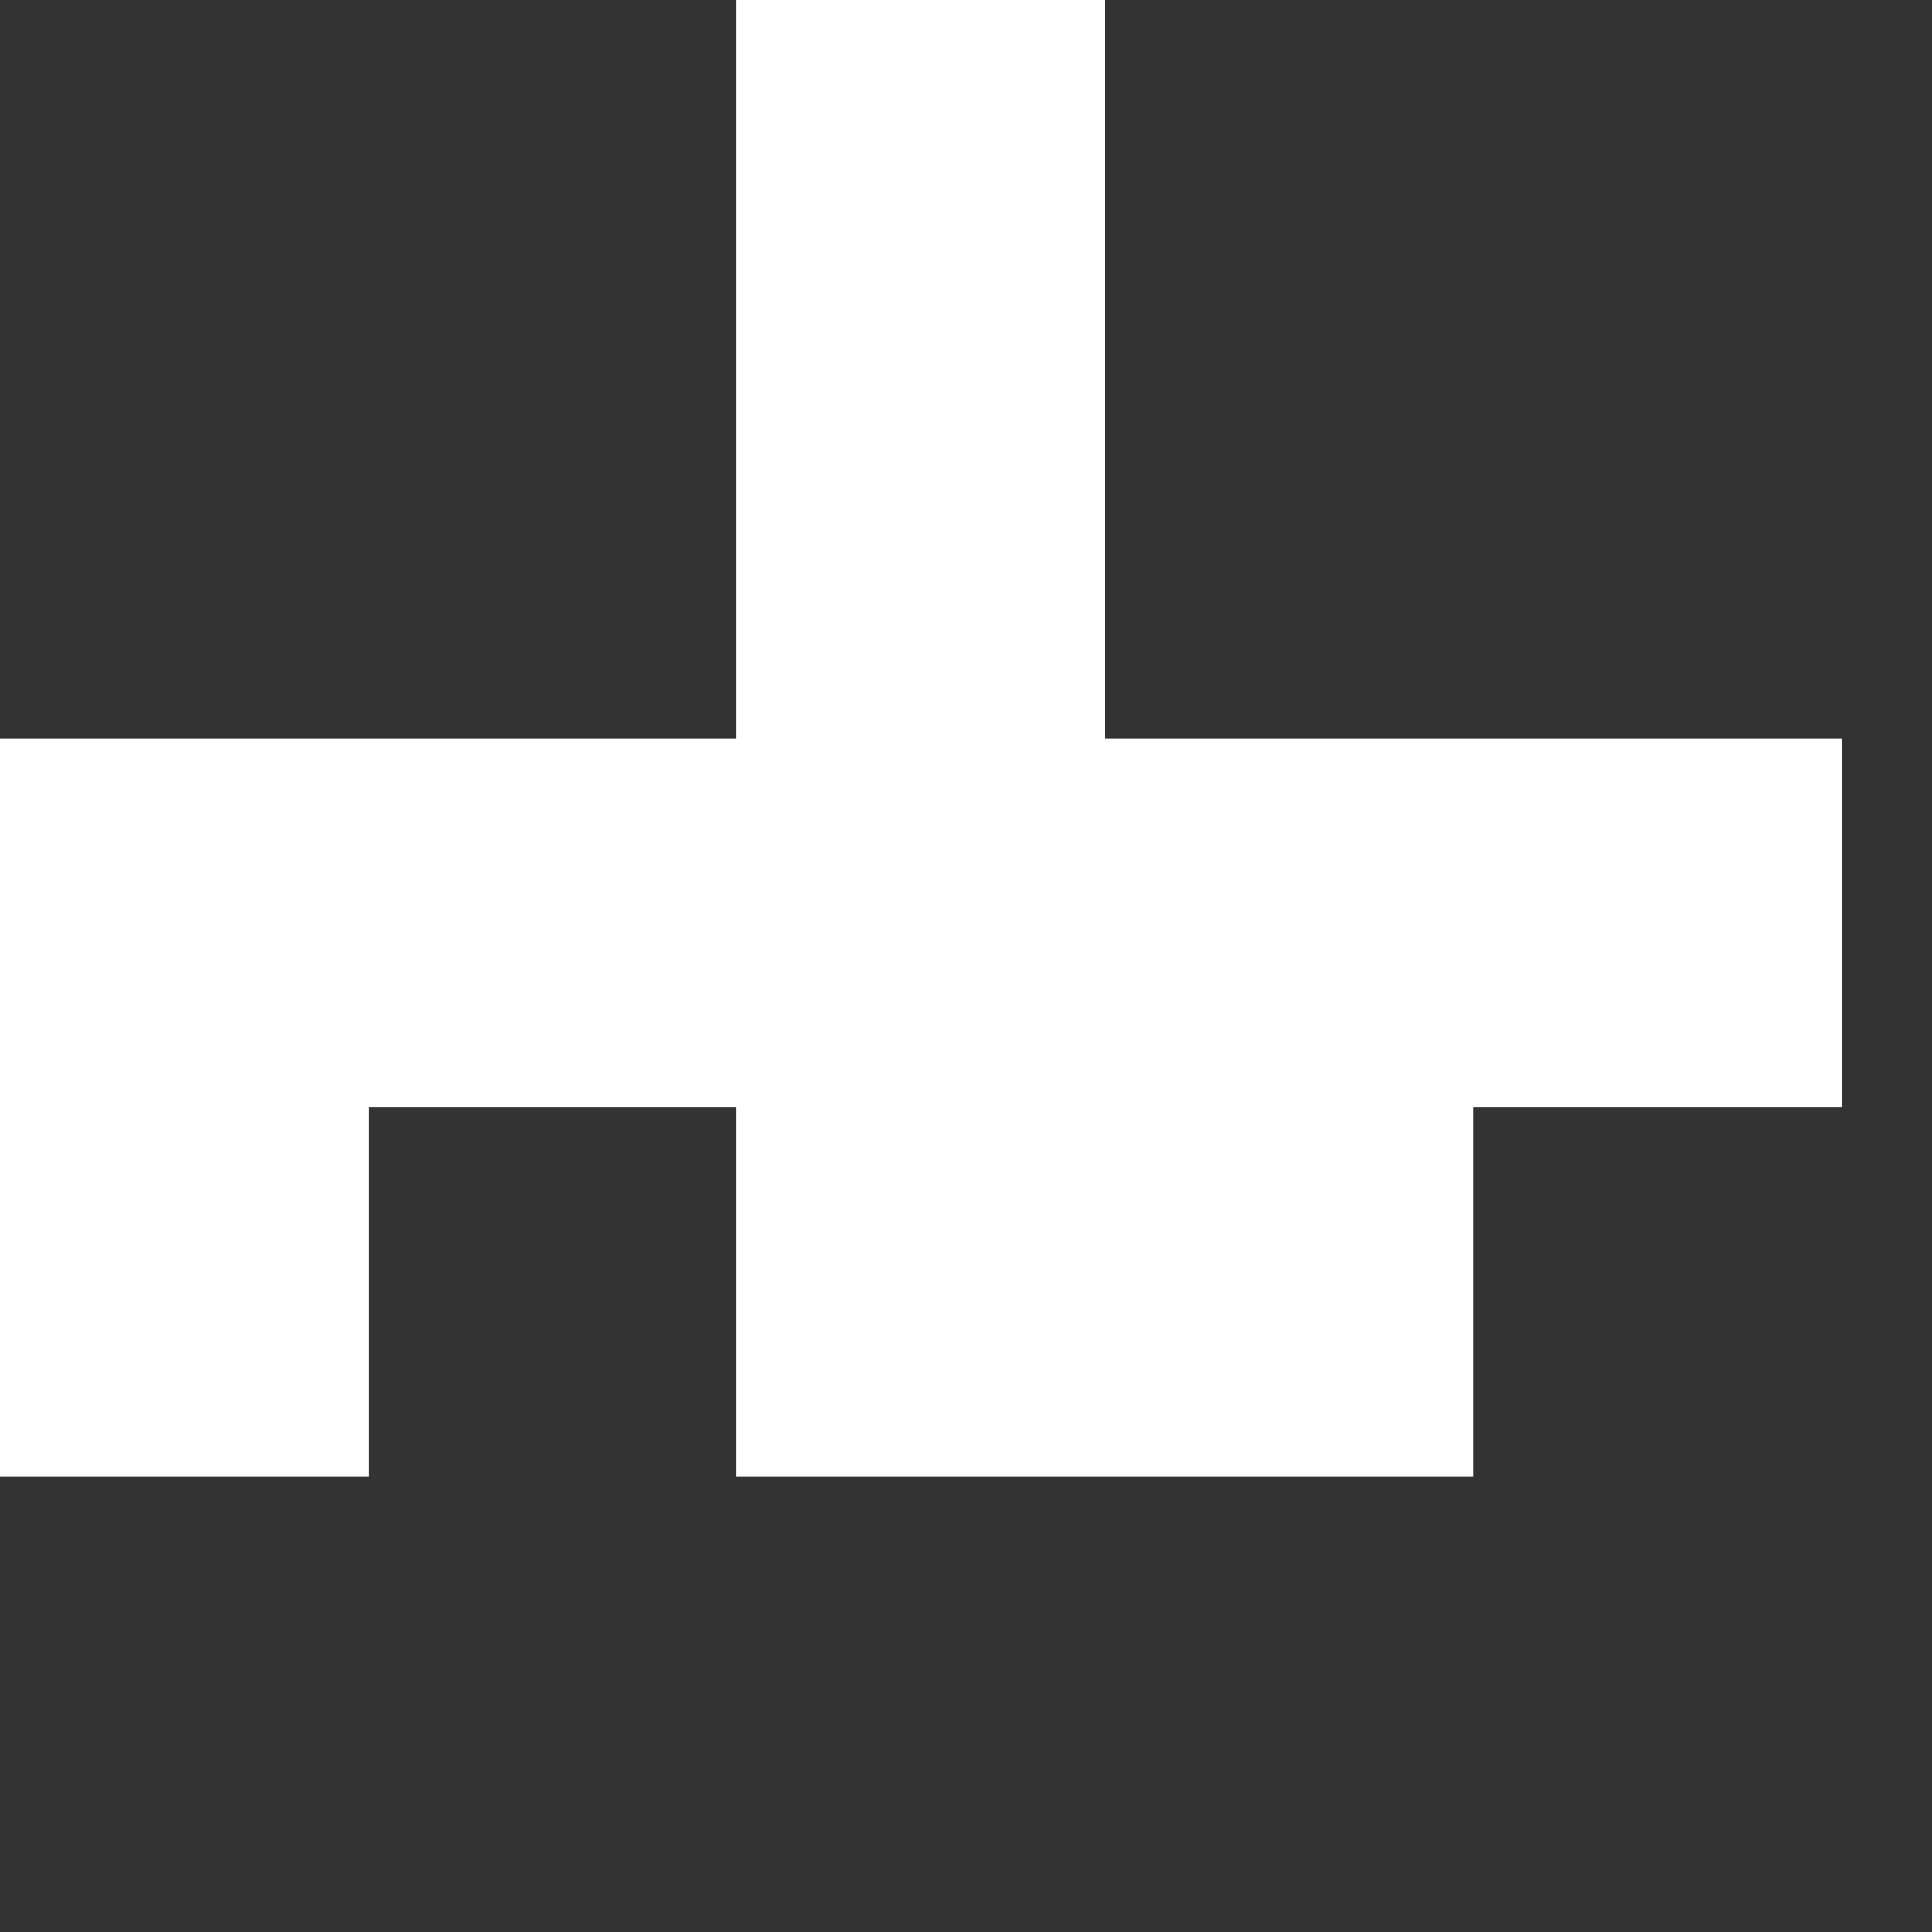 <?xml version="1.0" encoding="utf-8"?>
<svg xmlns="http://www.w3.org/2000/svg" fill="none" height="100%" overflow="visible" preserveAspectRatio="none" style="display: block;" viewBox="0 0 4 4" width="100%">
<rect x="0" y="0" width="4" height="4" fill="#333333" stroke="none"/>
<path d="M0 3.057H0.763V2.293H1.525V3.057H2.288H3.05V2.293H3.813V1.529H3.05H2.288V0.764V0H1.525V0.764V1.529H0.763H0V2.293V3.057Z" fill="white" id="Vector"/>
</svg>
